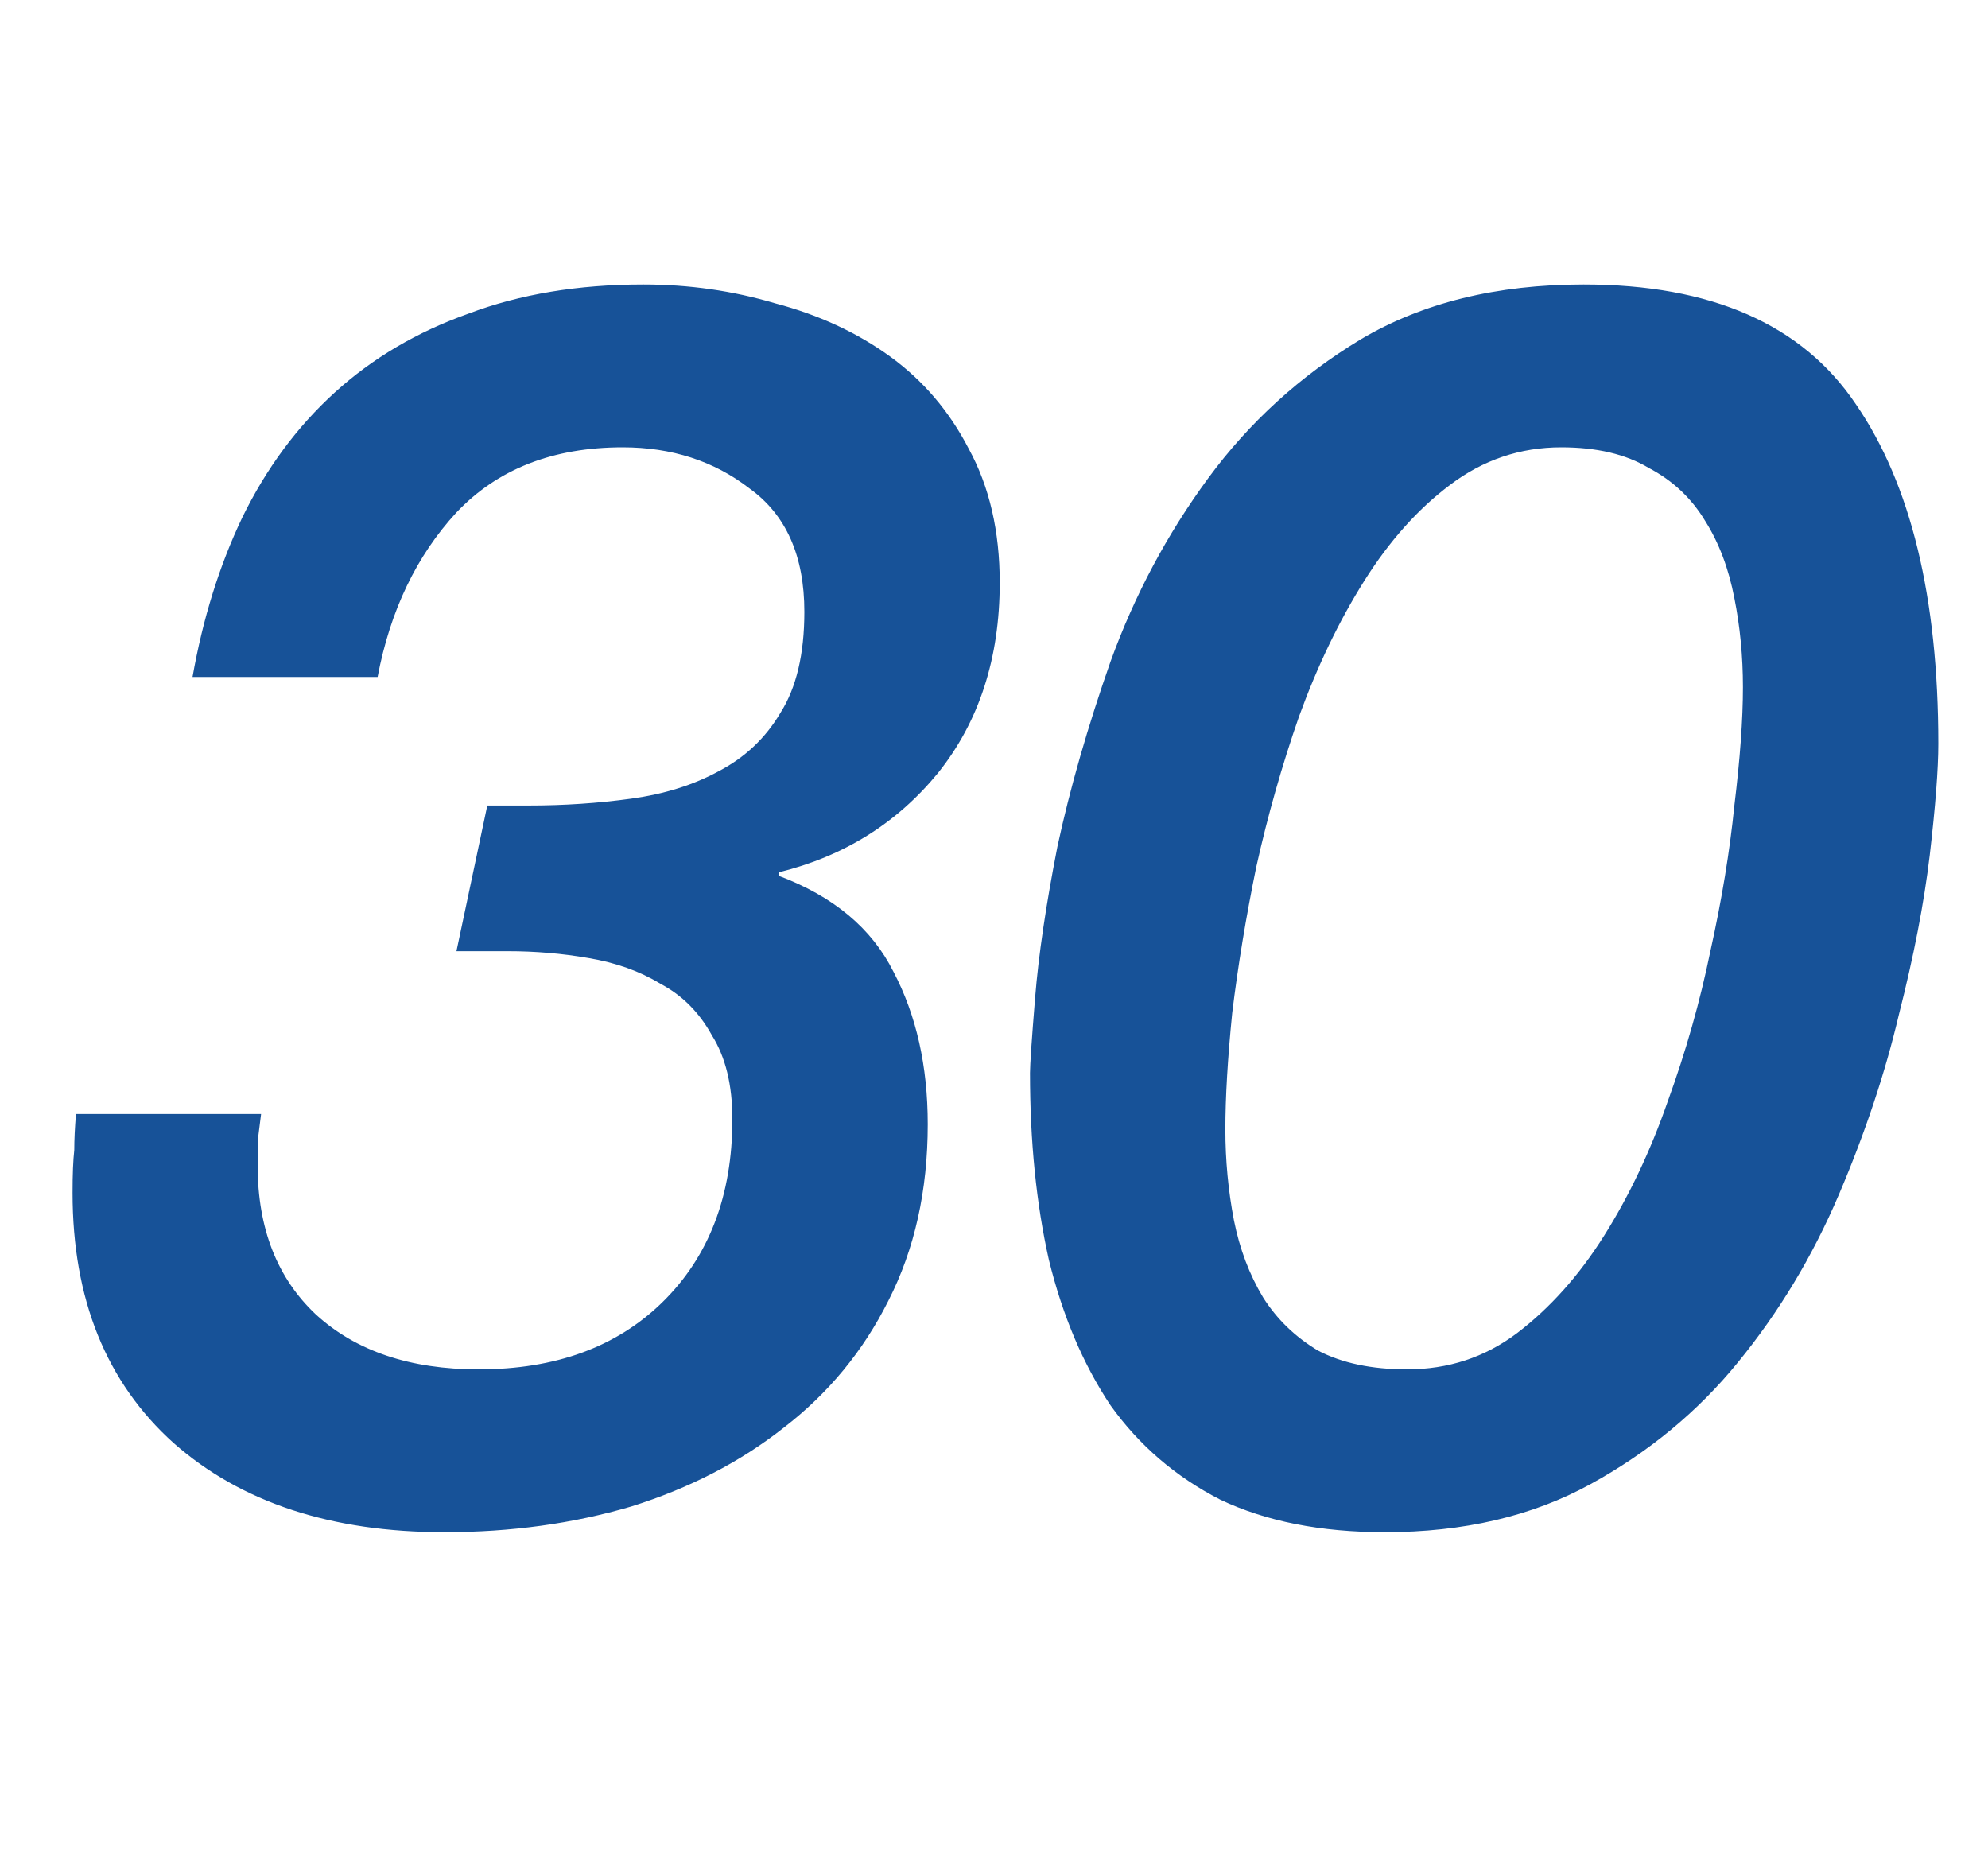 <svg width="116" height="109" viewBox="0 0 116 109" fill="none" xmlns="http://www.w3.org/2000/svg">
<path d="M28.434 47H30.834C32.9 47 34.9 46.867 36.834 46.6C38.767 46.333 40.467 45.8 41.934 45C43.467 44.2 44.667 43.067 45.534 41.6C46.467 40.133 46.934 38.167 46.934 35.7C46.934 32.433 45.867 30.033 43.734 28.5C41.667 26.9 39.2 26.1 36.334 26.1C32.267 26.1 29.034 27.367 26.634 29.9C24.3 32.433 22.767 35.633 22.034 39.5H11.234C11.834 36.1 12.8 33 14.134 30.2C15.534 27.333 17.334 24.9 19.534 22.9C21.734 20.9 24.334 19.367 27.334 18.3C30.334 17.167 33.734 16.6 37.534 16.6C40.2 16.6 42.767 16.967 45.234 17.7C47.767 18.367 50 19.4 51.934 20.8C53.867 22.2 55.4 24 56.534 26.2C57.734 28.4 58.334 31 58.334 34C58.334 38.4 57.134 42.1 54.734 45.1C52.334 48.033 49.234 49.967 45.434 50.9V51.1C48.634 52.3 50.867 54.167 52.134 56.7C53.467 59.233 54.134 62.2 54.134 65.6C54.134 69.467 53.367 72.9 51.834 75.9C50.367 78.833 48.334 81.3 45.734 83.3C43.2 85.3 40.234 86.833 36.834 87.9C33.434 88.9 29.8 89.4 25.934 89.4C19.334 89.4 14.067 87.667 10.134 84.2C6.2 80.667 4.234 75.8 4.234 69.6C4.234 68.533 4.267 67.7 4.334 67.1C4.334 66.5 4.367 65.8 4.434 65H15.234C15.167 65.533 15.1 66.067 15.034 66.6C15.034 67.067 15.034 67.533 15.034 68C15.034 71.667 16.167 74.567 18.434 76.7C20.767 78.833 23.934 79.9 27.934 79.9C32.4 79.9 35.967 78.6 38.634 76C41.367 73.333 42.734 69.767 42.734 65.3C42.734 63.3 42.334 61.667 41.534 60.4C40.8 59.067 39.8 58.067 38.534 57.4C37.334 56.667 35.934 56.167 34.334 55.9C32.8 55.633 31.234 55.5 29.634 55.5H26.634L28.434 47ZM60.1 62.6C60.1 62.133 60.2 60.667 60.4 58.2C60.6 55.733 61.033 52.8 61.7 49.4C62.433 46 63.467 42.4 64.8 38.6C66.2 34.733 68.1 31.167 70.5 27.9C72.9 24.633 75.867 21.933 79.4 19.8C83 17.667 87.333 16.6 92.4 16.6C99.867 16.6 105.167 18.933 108.3 23.6C111.5 28.267 113.1 34.867 113.1 43.4C113.1 44.867 112.933 47.033 112.6 49.9C112.267 52.7 111.667 55.8 110.8 59.2C110 62.6 108.833 66.1 107.3 69.7C105.767 73.3 103.8 76.567 101.4 79.5C99.067 82.367 96.2 84.733 92.8 86.6C89.4 88.467 85.4 89.4 80.8 89.4C77.067 89.4 73.867 88.767 71.2 87.5C68.6 86.167 66.467 84.333 64.8 82C63.2 79.6 62 76.767 61.2 73.5C60.467 70.233 60.1 66.6 60.1 62.6ZM101.7 40.1C101.7 38.3 101.533 36.567 101.2 34.9C100.867 33.167 100.3 31.667 99.5 30.4C98.7 29.067 97.6 28.033 96.2 27.3C94.867 26.5 93.167 26.1 91.1 26.1C88.7 26.1 86.533 26.833 84.6 28.3C82.733 29.7 81.067 31.567 79.6 33.9C78.133 36.233 76.867 38.867 75.8 41.8C74.8 44.667 73.967 47.6 73.3 50.6C72.7 53.533 72.233 56.367 71.9 59.1C71.633 61.767 71.5 64.033 71.5 65.9C71.5 67.7 71.667 69.467 72 71.2C72.333 72.867 72.9 74.367 73.7 75.7C74.5 76.967 75.567 78 76.9 78.8C78.3 79.533 80.033 79.9 82.1 79.9C84.5 79.9 86.633 79.2 88.5 77.8C90.433 76.333 92.133 74.433 93.6 72.1C95.067 69.767 96.3 67.167 97.3 64.3C98.367 61.367 99.2 58.433 99.8 55.5C100.467 52.5 100.933 49.667 101.2 47C101.533 44.267 101.7 41.967 101.7 40.1Z" fill="#175298"/>
</svg>
